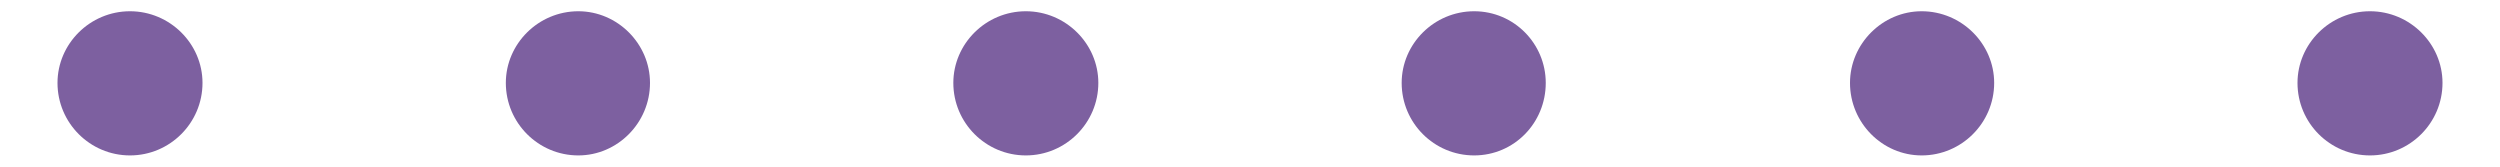 <?xml version="1.0" encoding="utf-8"?>
<!-- Generator: Adobe Illustrator 16.0.0, SVG Export Plug-In . SVG Version: 6.00 Build 0)  -->
<!DOCTYPE svg PUBLIC "-//W3C//DTD SVG 1.1//EN" "http://www.w3.org/Graphics/SVG/1.1/DTD/svg11.dtd">
<svg version="1.1" id="line" xmlns="http://www.w3.org/2000/svg" xmlns:xlink="http://www.w3.org/1999/xlink" x="0px" y="0px"
	 width="30px" height="2px" viewBox="0 0 30 2" enable-background="new 0 0 30 2" xml:space="preserve">
<g>
	<path fill="#7D60A0" d="M27.57,0.995c0-0.47,0.39-0.86,0.87-0.86l0,0c0.479,0,0.87,0.39,0.87,0.86l0,0c0,0.48-0.391,0.87-0.87,0.87
		l0,0C27.959,1.865,27.57,1.475,27.57,0.995z M22.2,0.995c0-0.47,0.39-0.86,0.86-0.86l0,0c0.479,0,0.87,0.39,0.87,0.86l0,0
		c0,0.48-0.391,0.87-0.87,0.87l0,0C22.589,1.865,22.2,1.475,22.2,0.995z M16.82,0.995c0-0.47,0.39-0.86,0.87-0.86l0,0
		c0.479,0,0.859,0.39,0.859,0.86l0,0c0,0.48-0.38,0.87-0.859,0.87l0,0C17.209,1.865,16.82,1.475,16.82,0.995z M11.44,0.995
		c0-0.47,0.39-0.86,0.87-0.86l0,0c0.479,0,0.87,0.39,0.87,0.86l0,0c0,0.48-0.391,0.87-0.87,0.87l0,0
		C11.83,1.865,11.44,1.475,11.44,0.995z M6.07,0.995c0-0.47,0.391-0.86,0.87-0.86l0,0c0.47,0,0.86,0.39,0.86,0.86l0,0
		c0,0.48-0.391,0.87-0.86,0.87l0,0C6.46,1.865,6.07,1.475,6.07,0.995z M0.69,0.995c0-0.47,0.39-0.86,0.87-0.86l0,0
		c0.479,0,0.87,0.39,0.87,0.86l0,0c0,0.48-0.391,0.87-0.87,0.87l0,0C1.08,1.865,0.69,1.475,0.69,0.995z"/>
</g>
<g>
</g>
<g>
</g>
<g>
</g>
<g>
</g>
<g>
</g>
<g>
</g>
</svg>
